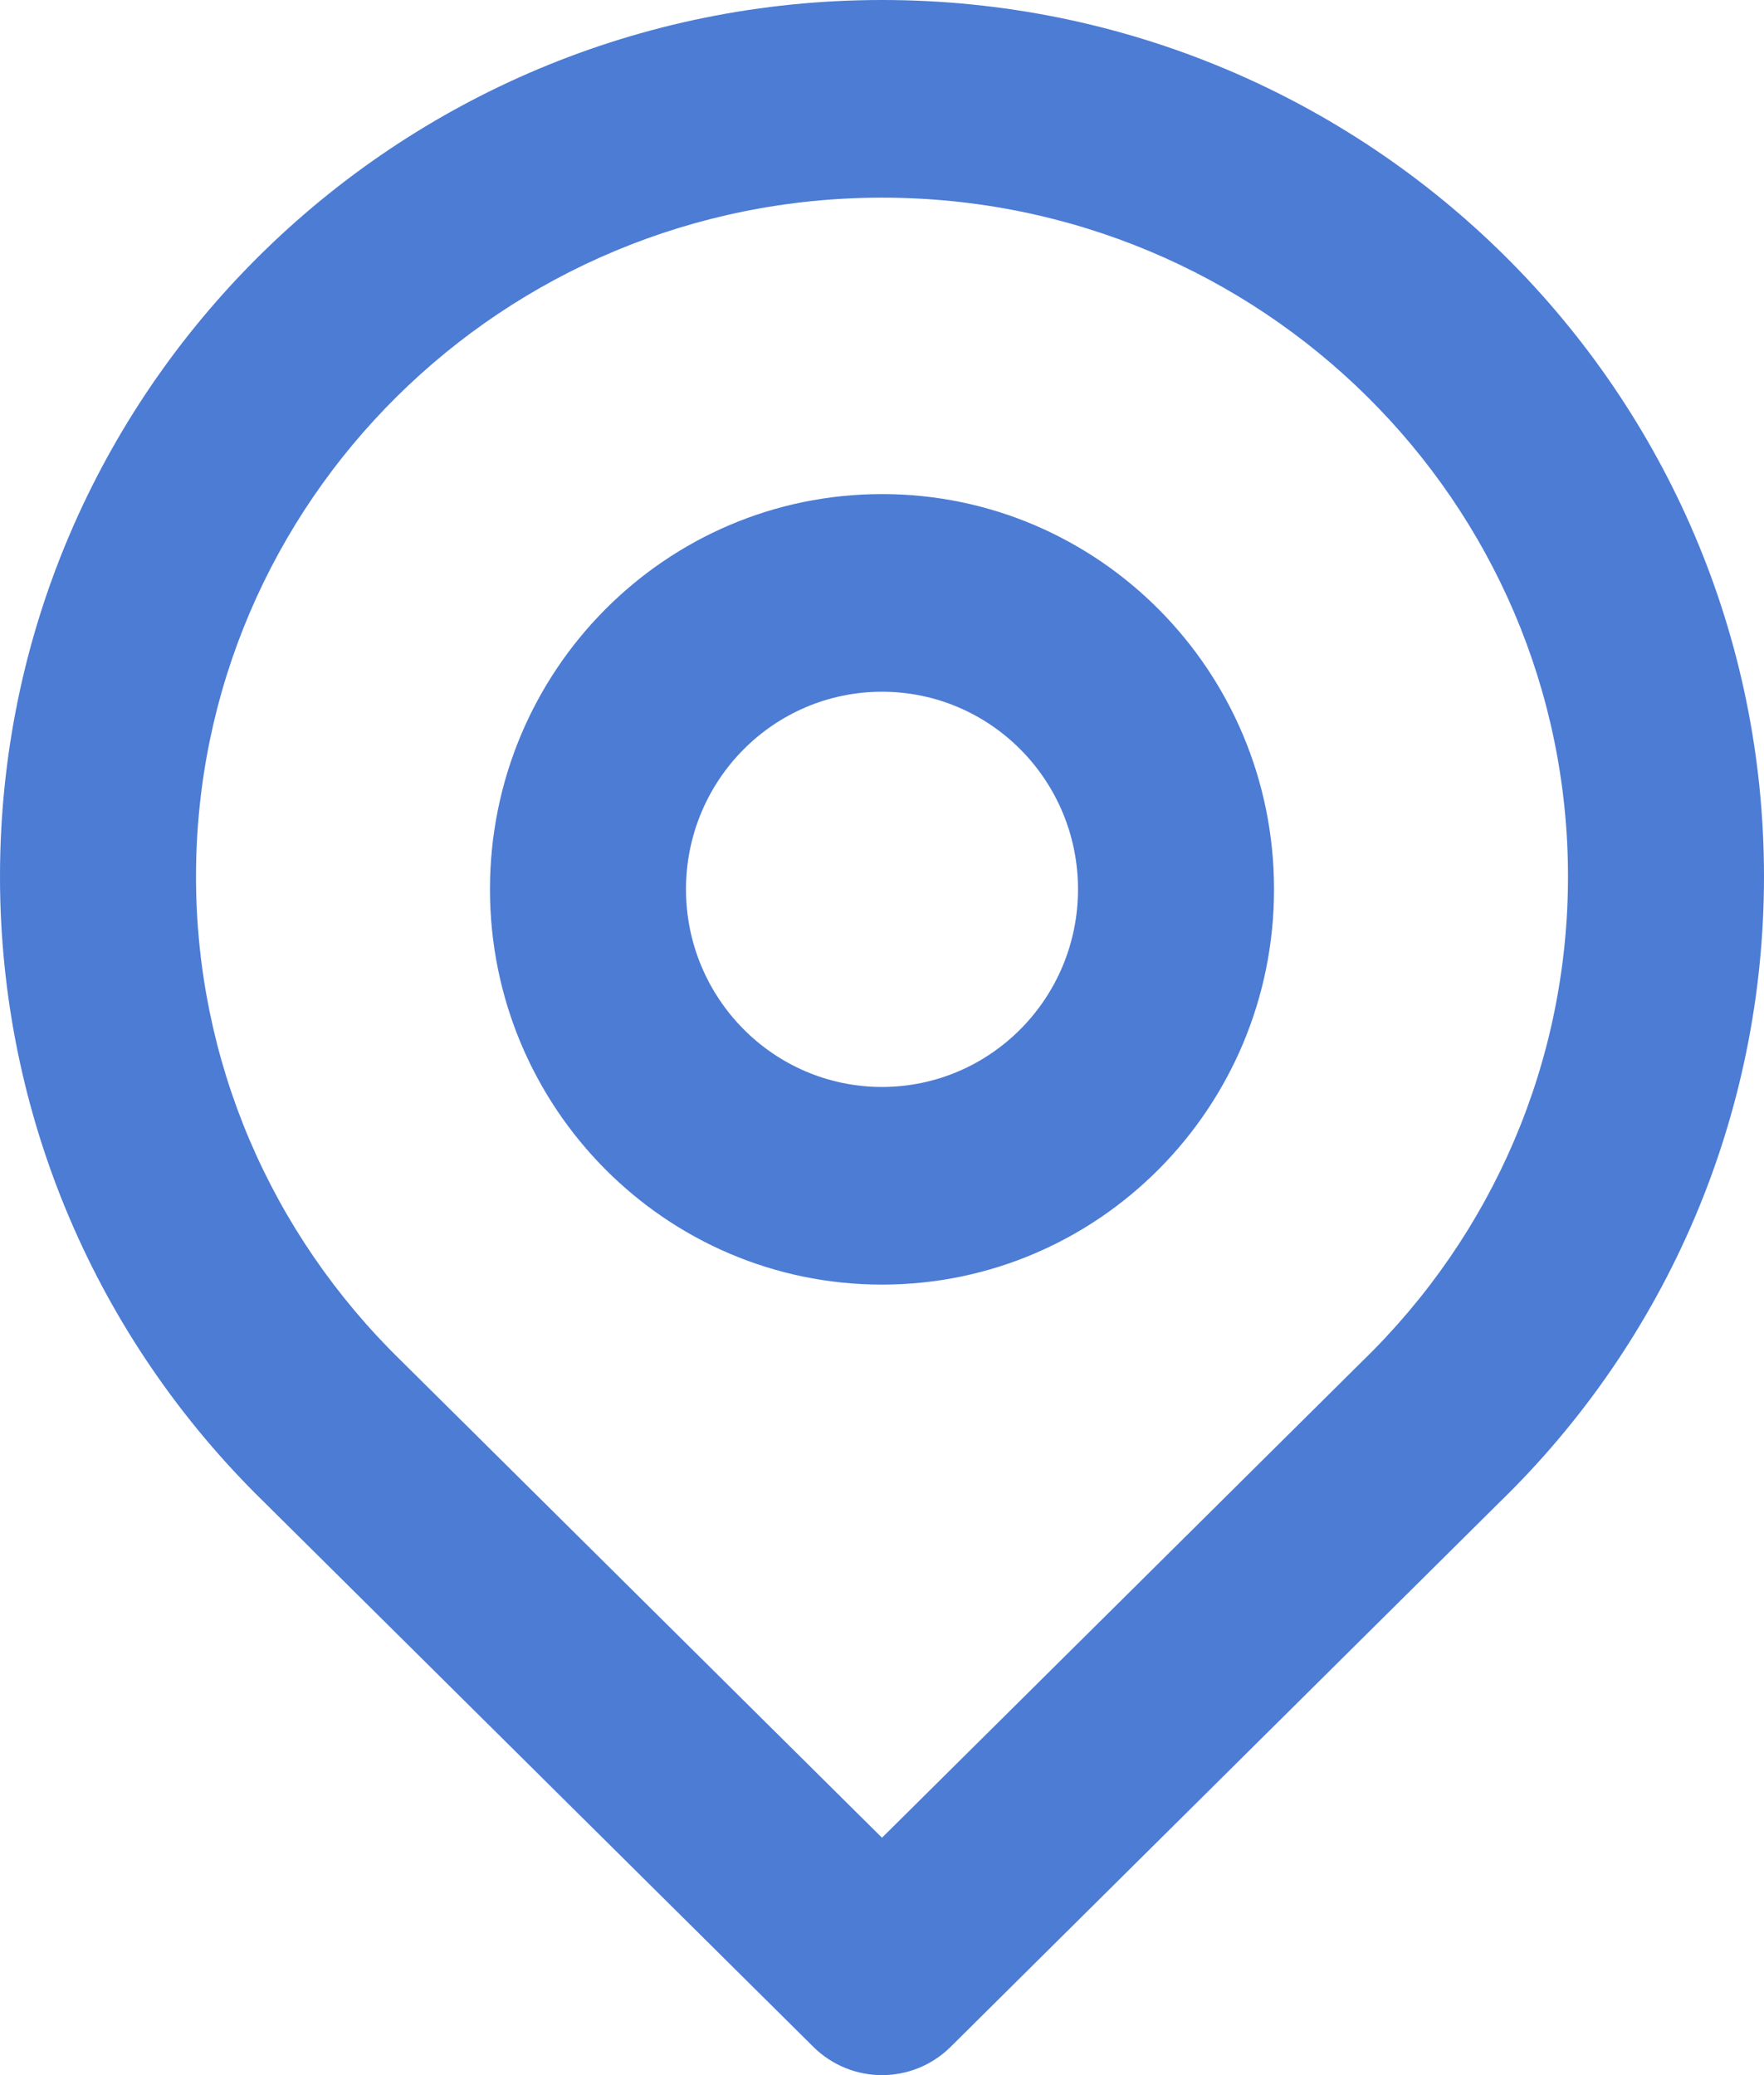 <svg width="17" height="20" viewBox="0 0 17 20" fill="none" xmlns="http://www.w3.org/2000/svg">
<path fill-rule="evenodd" clip-rule="evenodd" d="M8.5 12.381C10.586 12.381 12.278 10.675 12.278 8.571C12.278 6.467 10.586 4.762 8.5 4.762C6.414 4.762 4.722 6.467 4.722 8.571C4.722 10.675 6.414 12.381 8.5 12.381ZM8.5 10.476C7.457 10.476 6.611 9.623 6.611 8.571C6.611 7.519 7.457 6.667 8.5 6.667C9.543 6.667 10.389 7.519 10.389 8.571C10.389 9.623 9.543 10.476 8.5 10.476Z" fill="#4C7CD4"/>
<path fill-rule="evenodd" clip-rule="evenodd" d="M0 8.448C0 3.779 3.809 0 8.5 0C13.191 0 17 3.779 17 8.448C17 10.754 16.064 12.914 14.445 14.485L9.162 19.727C8.795 20.091 8.205 20.091 7.838 19.727L2.547 14.479C0.93 12.901 0 10.747 0 8.448ZM13.128 13.12C14.389 11.896 15.111 10.229 15.111 8.448C15.111 4.838 12.155 1.905 8.5 1.905C4.845 1.905 1.889 4.838 1.889 8.448C1.889 10.224 2.606 11.886 3.866 13.115L8.5 17.712L13.128 13.12Z" fill="#4C7CD4"/>
</svg>
